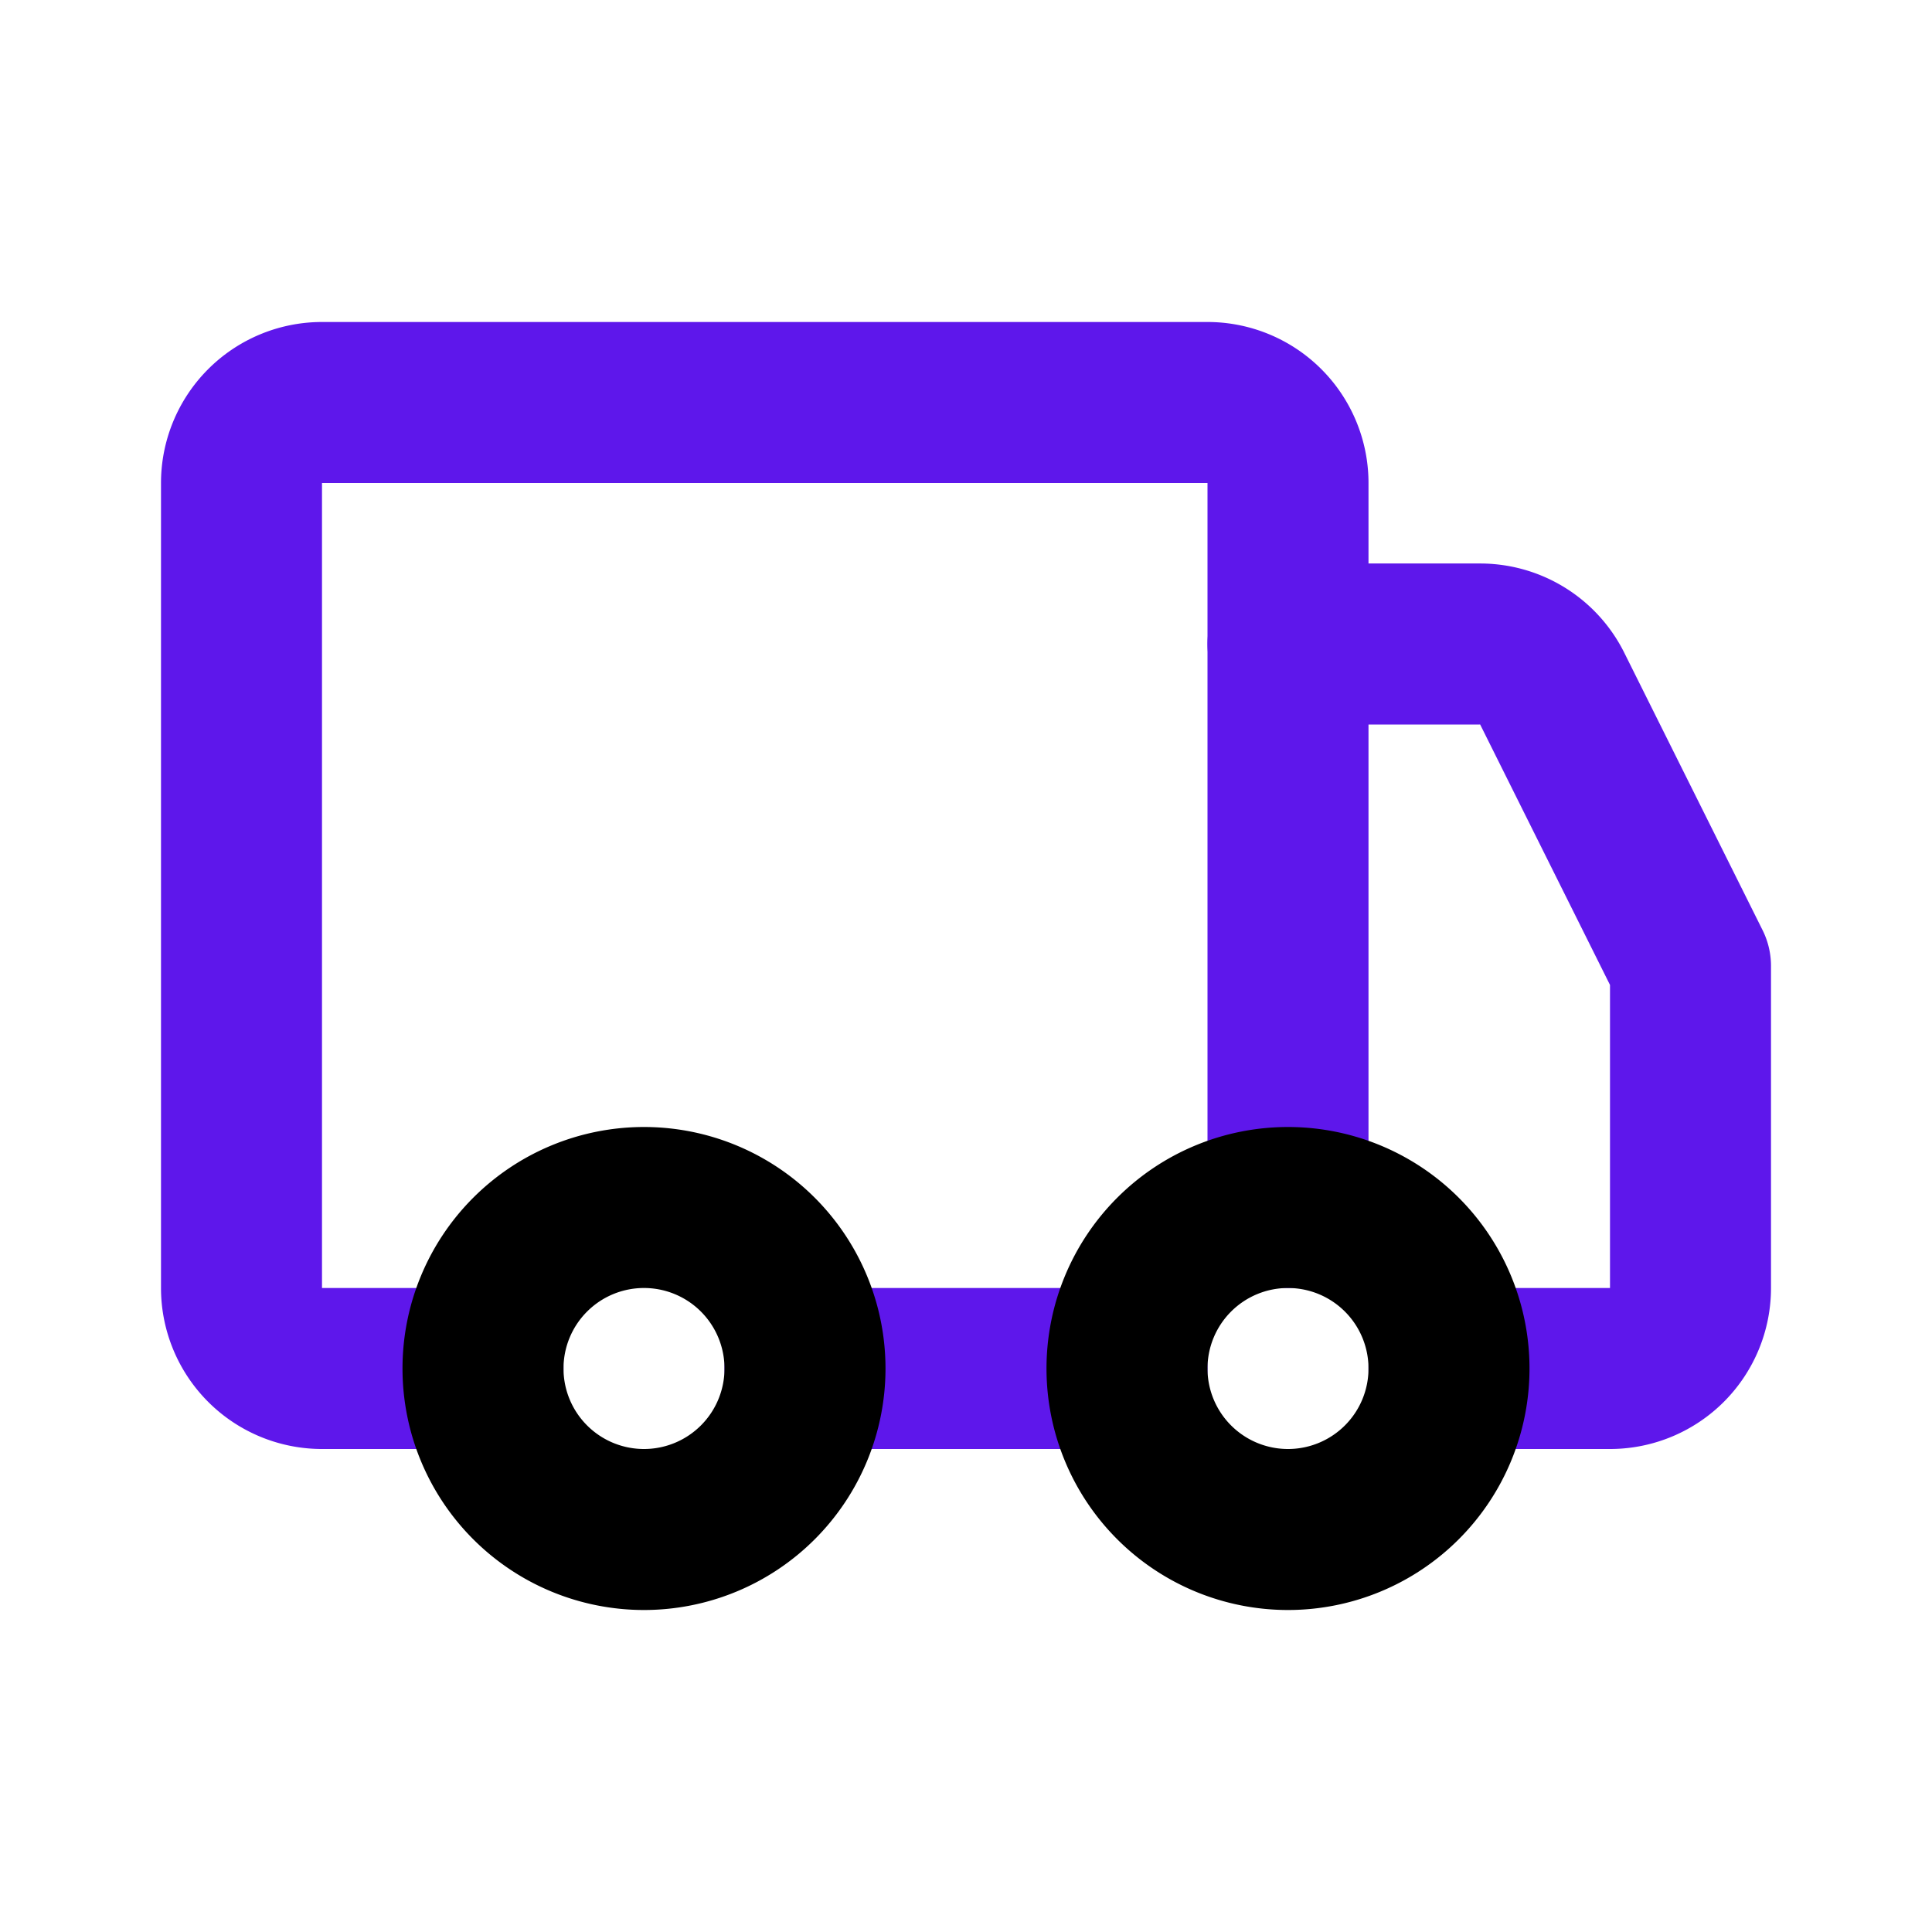 <svg class="icon line-color" xmlns="http://www.w3.org/2000/svg" data-name="Line Color" id="shipping" viewBox="0 0 24 24" height="800px" width="800px" fill="#000000">

<g stroke-width="0" id="SVGRepo_bgCarrier"></g>

<g stroke-linejoin="round" stroke-linecap="round" id="SVGRepo_tracerCarrier"></g>

<g id="SVGRepo_iconCarrier">

<path style="fill: none; stroke: #5e17eb; stroke-linecap: round; stroke-linejoin: round; stroke-width: 2;" d="M16,15V6a1,1,0,0,0-1-1H4A1,1,0,0,0,3,6V16a1,1,0,0,0,1,1H6" id="primary"></path>

<line style="fill: none; stroke: #5e17eb; stroke-linecap: round; stroke-linejoin: round; stroke-width: 2;" y2="17" x2="10" y1="17" x1="14" data-name="primary" id="primary-2"></line>

<path style="fill: none; stroke: #5e17eb; stroke-linecap: round; stroke-linejoin: round; stroke-width: 2;" d="M18,17h2a1,1,0,0,0,1-1V12L19.28,8.55a1,1,0,0,0-.9-.55H16" data-name="primary" id="primary-3"></path>

<path style="fill: none; stroke: #000000; stroke-linecap: round; stroke-linejoin: round; stroke-width: 2;" d="M10,17a2,2,0,1,1-2-2A2,2,0,0,1,10,17Zm6-2a2,2,0,1,0,2,2A2,2,0,0,0,16,15Z" id="secondary"></path>

</g>

</svg>